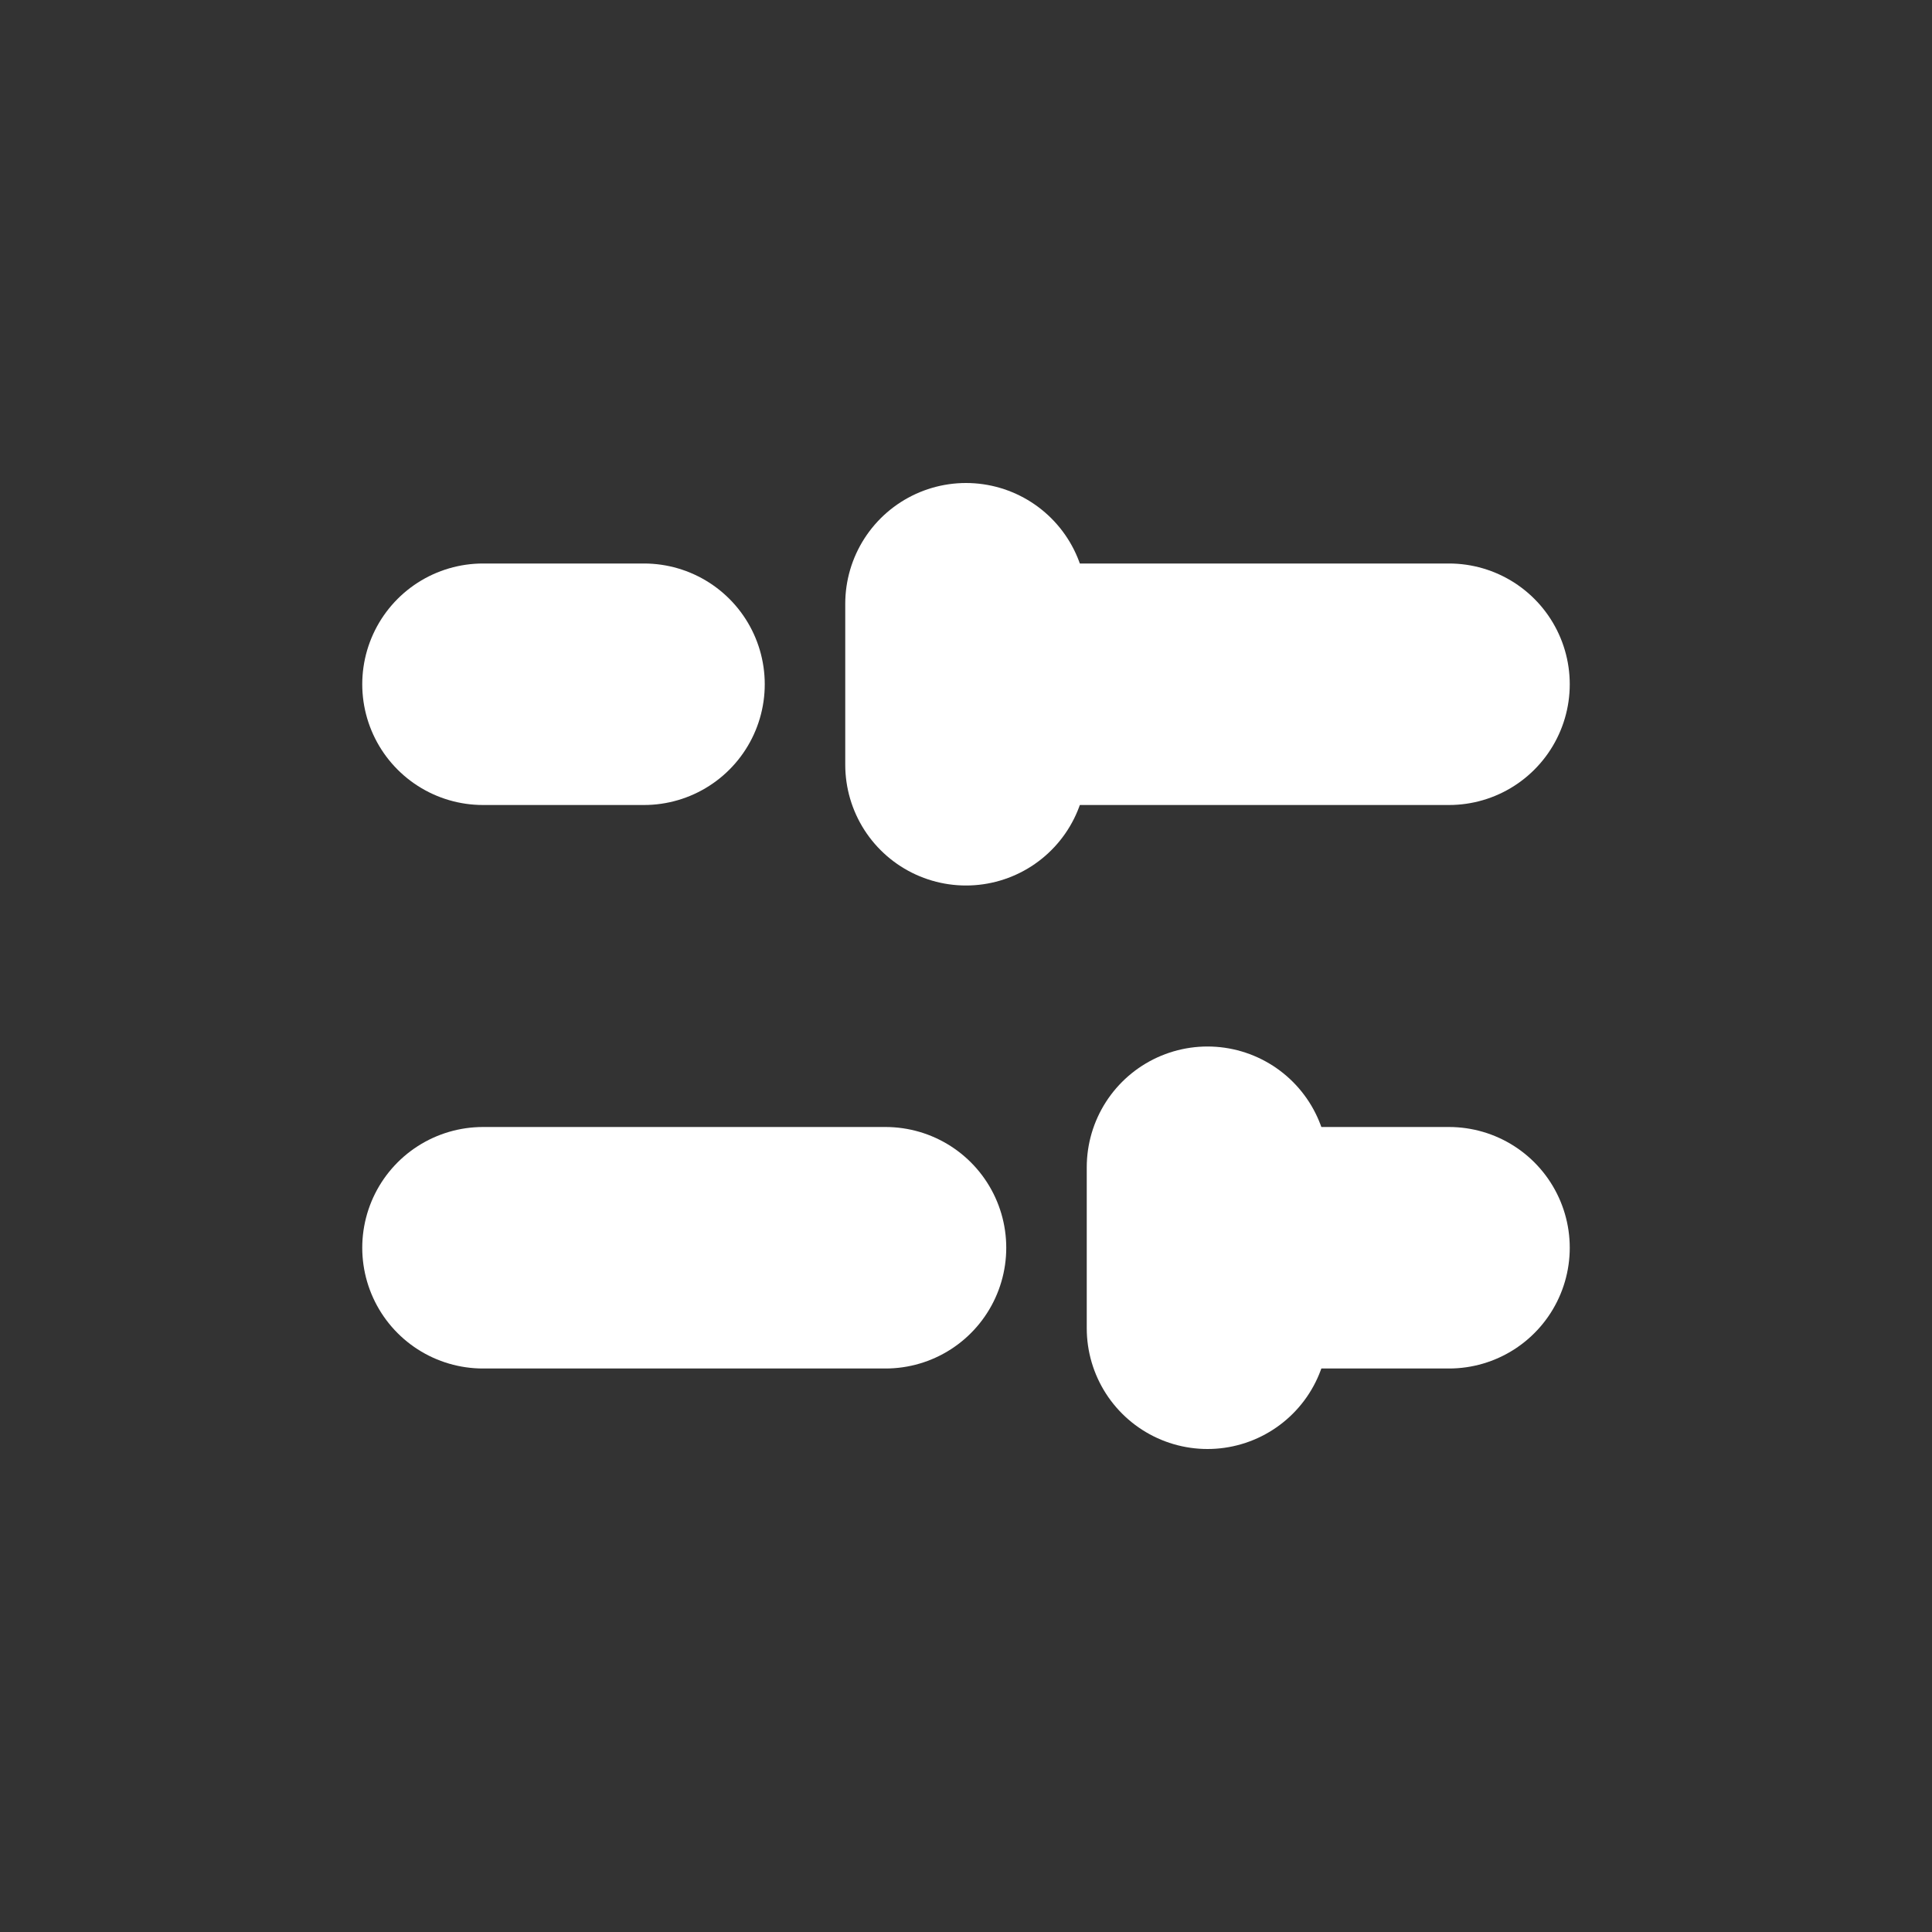 <svg width="24" height="24" viewBox="0 0 24 24" fill="none" xmlns="http://www.w3.org/2000/svg">
<rect x="0" y="0" width="24" height="24" fill="#333333" stroke="none"/>
<path d="M13 8.5H18" stroke="white" stroke-width="3" stroke-linecap="round"/>
<path d="M11 15.5L6 15.5" stroke="white" stroke-width="3" stroke-linecap="round"/>
<path d="M6 8.5H8" stroke="white" stroke-width="3" stroke-linecap="round"/>
<path d="M16 15.5H18" stroke="white" stroke-width="3" stroke-linecap="round"/>
<path d="M12 7.5L12 9.5" stroke="white" stroke-width="3" stroke-linecap="round"/>
<path d="M15 16.5L15 14.5" stroke="white" stroke-width="3" stroke-linecap="round"/>
</svg>
